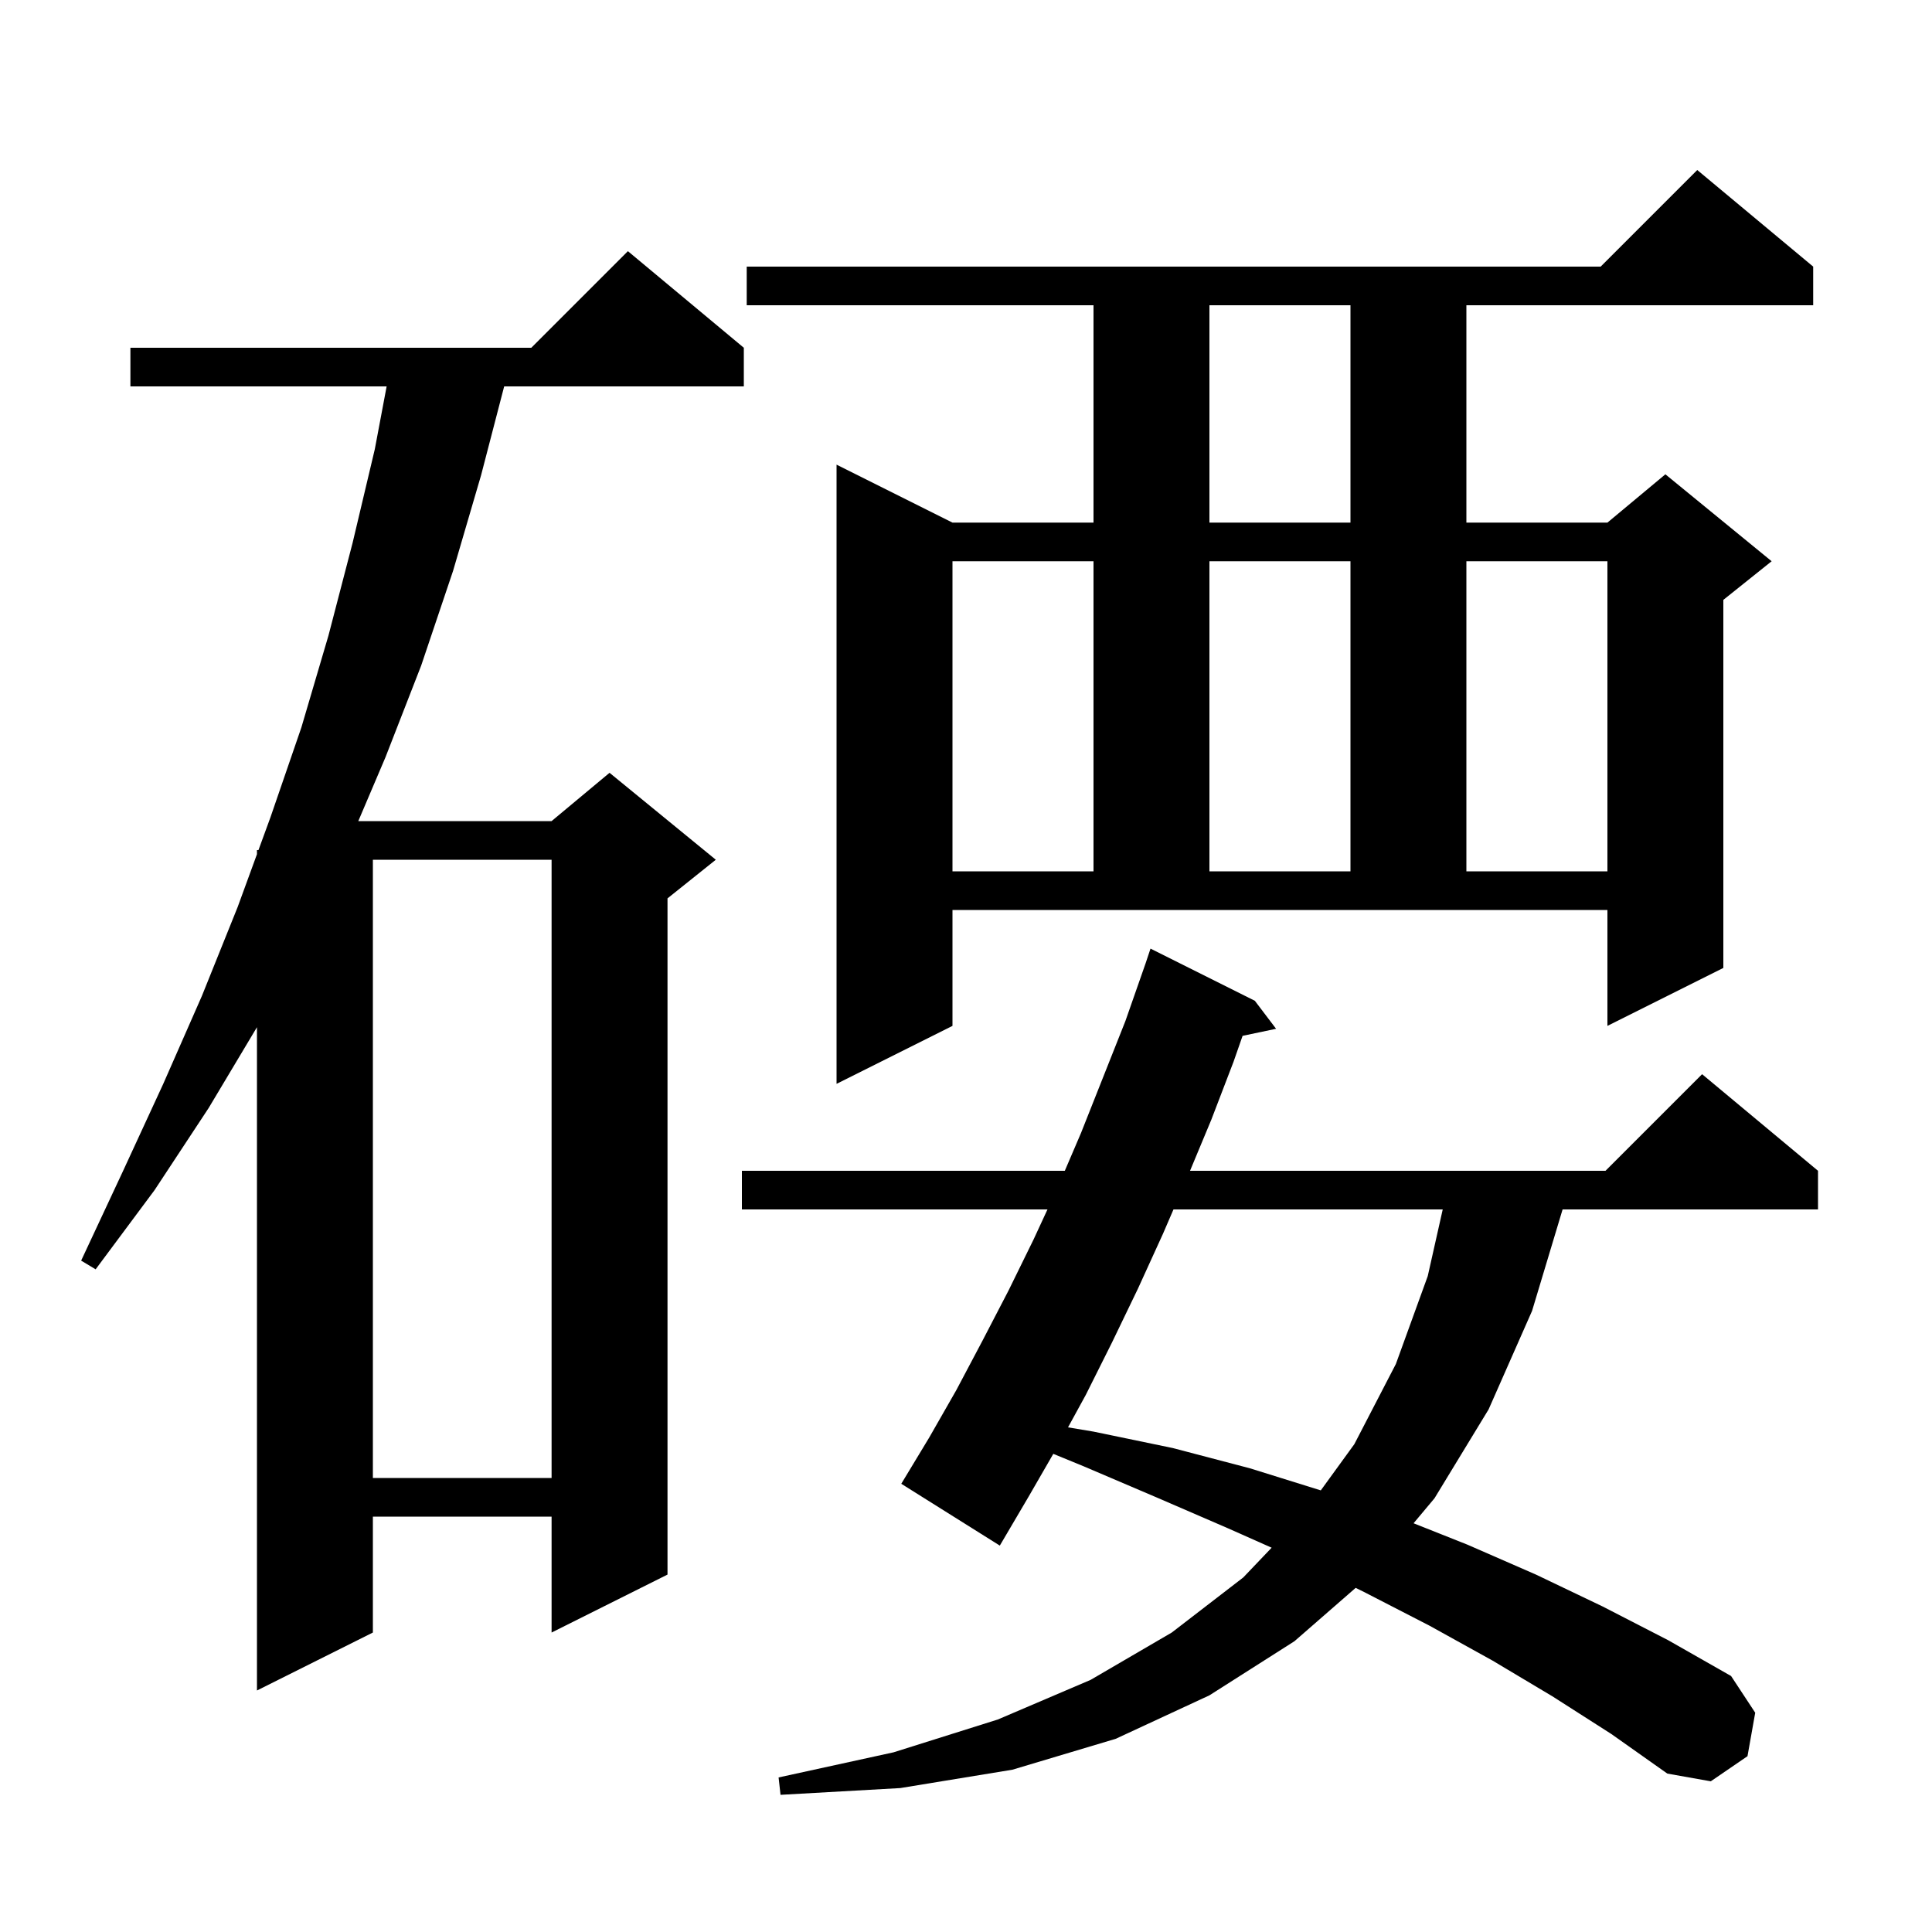 <svg xmlns="http://www.w3.org/2000/svg" xmlns:xlink="http://www.w3.org/1999/xlink" version="1.1" baseProfile="full" viewBox="0 0 200 200" width="200" height="200"><g fill="currentColor"><path d="M 160.7 175.6 L 154.5 171.9 L 148.0 168.3 L 141.2 164.8 L 140.338 164.375 L 134.0 169.9 L 125.2 175.5 L 115.5 180.0 L 104.8 183.2 L 93.2 185.1 L 80.8 185.8 L 80.6 184.0 L 92.5 181.4 L 103.3 178.0 L 112.9 173.9 L 121.3 169.0 L 128.7 163.3 L 131.64 160.218 L 127.1 158.2 L 119.7 155.0 L 112.2 151.8 L 109.037 150.502 L 106.5 154.9 L 103.5 160.0 L 93.3 153.6 L 96.2 148.8 L 99.0 143.9 L 101.7 138.8 L 104.4 133.6 L 107.0 128.3 L 108.435 125.2 L 76.8 125.2 L 76.8 121.2 L 110.229 121.2 L 111.9 117.3 L 116.5 105.7 L 118.6 99.7 L 119.1 98.2 L 129.9 103.6 L 132.1 106.5 L 128.632 107.23 L 127.7 109.9 L 125.4 115.9 L 123.192 121.2 L 166.2 121.2 L 176.2 111.2 L 188.2 121.2 L 188.2 125.2 L 161.759 125.2 L 158.6 135.7 L 154.1 145.9 L 148.5 155.1 L 146.332 157.688 L 151.9 159.9 L 159.0 163.0 L 165.9 166.3 L 172.7 169.8 L 179.2 173.5 L 181.7 177.3 L 180.9 181.8 L 177.1 184.4 L 172.6 183.6 L 166.8 179.5 Z M 77.0 36.0 L 77.0 40.0 L 52.192 40.0 L 49.8 49.2 L 46.9 59.1 L 43.6 68.9 L 39.9 78.4 L 37.091 85.0 L 57.1 85.0 L 63.1 80.0 L 74.1 89.0 L 69.1 93.0 L 69.1 163.0 L 57.1 169.0 L 57.1 157.0 L 38.6 157.0 L 38.6 169.0 L 26.6 175.0 L 26.6 106.335 L 21.6 114.7 L 16.0 123.2 L 9.9 131.4 L 8.4 130.5 L 12.7 121.3 L 16.9 112.2 L 20.9 103.1 L 24.6 93.9 L 26.6 88.429 L 26.6 88.0 L 26.757 88.0 L 28.0 84.6 L 31.2 75.3 L 34.0 65.8 L 36.5 56.2 L 38.8 46.5 L 40.024 40.0 L 13.5 40.0 L 13.5 36.0 L 55.0 36.0 L 65.0 26.0 Z M 121.478 125.2 L 120.4 127.7 L 117.8 133.4 L 115.1 139.0 L 112.4 144.4 L 110.561 147.76 L 113.2 148.2 L 121.4 149.9 L 129.4 152.0 L 136.727 154.284 L 140.2 149.5 L 144.5 141.2 L 147.8 132.1 L 149.351 125.2 Z M 38.6 89.0 L 38.6 153.0 L 57.1 153.0 L 57.1 89.0 Z M 98.6 106.2 L 86.6 112.2 L 86.6 48.1 L 98.6 54.1 L 113.2 54.1 L 113.2 31.6 L 77.3 31.6 L 77.3 27.6 L 165.7 27.6 L 175.7 17.6 L 187.7 27.6 L 187.7 31.6 L 151.8 31.6 L 151.8 54.1 L 166.4 54.1 L 172.4 49.1 L 183.4 58.1 L 178.4 62.1 L 178.4 100.2 L 166.4 106.2 L 166.4 94.2 L 98.6 94.2 Z M 98.6 58.1 L 98.6 90.2 L 113.2 90.2 L 113.2 58.1 Z M 125.2 58.1 L 125.2 90.2 L 139.8 90.2 L 139.8 58.1 Z M 151.8 58.1 L 151.8 90.2 L 166.4 90.2 L 166.4 58.1 Z M 125.2 31.6 L 125.2 54.1 L 139.8 54.1 L 139.8 31.6 Z "/></g></svg>